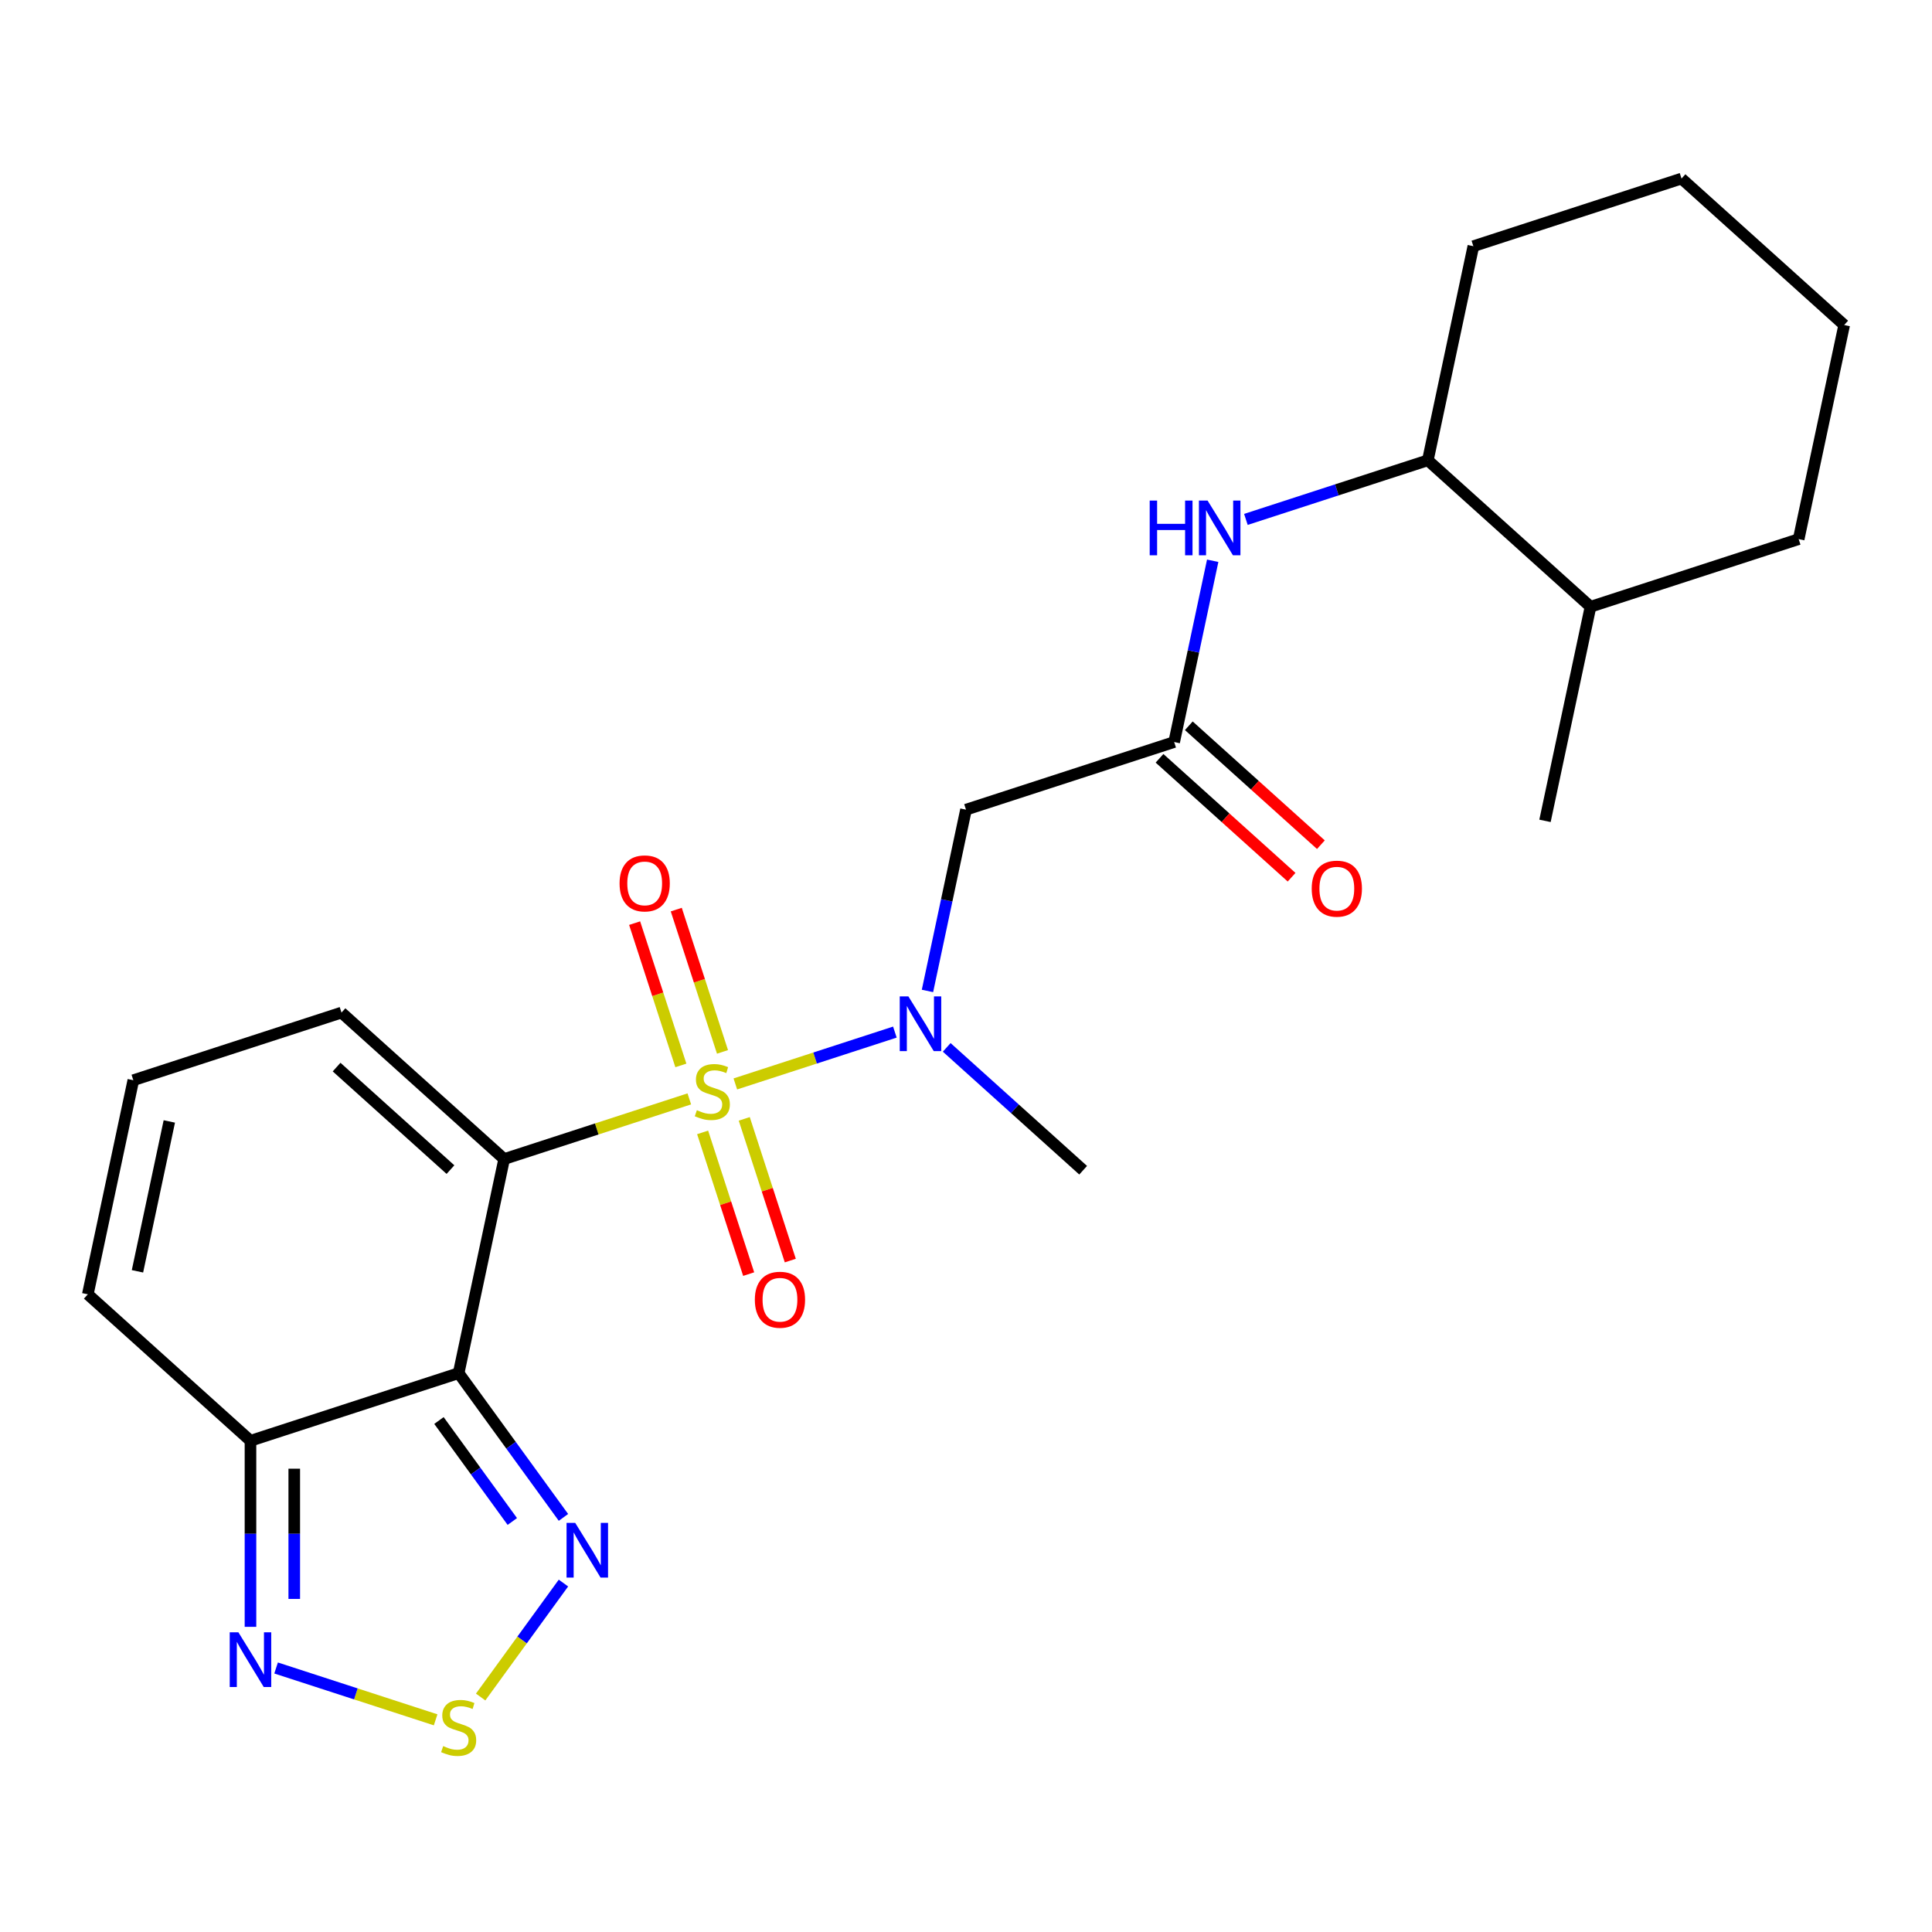 <?xml version='1.0' encoding='iso-8859-1'?>
<svg version='1.1' baseProfile='full'
              xmlns='http://www.w3.org/2000/svg'
                      xmlns:rdkit='http://www.rdkit.org/xml'
                      xmlns:xlink='http://www.w3.org/1999/xlink'
                  xml:space='preserve'
width='1000px' height='1000px' viewBox='0 0 1000 1000'>
<!-- END OF HEADER -->
<rect style='opacity:1.0;fill:#FFFFFF;stroke:none' width='1000' height='1000' x='0' y='0'> </rect>
<path class='bond-0' d='M 356.785,568.782 L 308.868,584.352' style='fill:none;fill-rule:evenodd;stroke:#CCCC00;stroke-width:6px;stroke-linecap:butt;stroke-linejoin:miter;stroke-opacity:1' />
<path class='bond-0' d='M 308.868,584.352 L 260.95,599.921' style='fill:none;fill-rule:evenodd;stroke:#000000;stroke-width:6px;stroke-linecap:butt;stroke-linejoin:miter;stroke-opacity:1' />
<path class='bond-2' d='M 380.61,561.041 L 421.898,547.626' style='fill:none;fill-rule:evenodd;stroke:#CCCC00;stroke-width:6px;stroke-linecap:butt;stroke-linejoin:miter;stroke-opacity:1' />
<path class='bond-2' d='M 421.898,547.626 L 463.186,534.21' style='fill:none;fill-rule:evenodd;stroke:#0000FF;stroke-width:6px;stroke-linecap:butt;stroke-linejoin:miter;stroke-opacity:1' />
<path class='bond-11' d='M 373.964,544.458 L 361.999,507.634' style='fill:none;fill-rule:evenodd;stroke:#CCCC00;stroke-width:6px;stroke-linecap:butt;stroke-linejoin:miter;stroke-opacity:1' />
<path class='bond-11' d='M 361.999,507.634 L 350.034,470.81' style='fill:none;fill-rule:evenodd;stroke:#FF0000;stroke-width:6px;stroke-linecap:butt;stroke-linejoin:miter;stroke-opacity:1' />
<path class='bond-11' d='M 352.415,551.46 L 340.45,514.636' style='fill:none;fill-rule:evenodd;stroke:#CCCC00;stroke-width:6px;stroke-linecap:butt;stroke-linejoin:miter;stroke-opacity:1' />
<path class='bond-11' d='M 340.45,514.636 L 328.485,477.812' style='fill:none;fill-rule:evenodd;stroke:#FF0000;stroke-width:6px;stroke-linecap:butt;stroke-linejoin:miter;stroke-opacity:1' />
<path class='bond-12' d='M 363.678,586.125 L 375.594,622.799' style='fill:none;fill-rule:evenodd;stroke:#CCCC00;stroke-width:6px;stroke-linecap:butt;stroke-linejoin:miter;stroke-opacity:1' />
<path class='bond-12' d='M 375.594,622.799 L 387.51,659.473' style='fill:none;fill-rule:evenodd;stroke:#FF0000;stroke-width:6px;stroke-linecap:butt;stroke-linejoin:miter;stroke-opacity:1' />
<path class='bond-12' d='M 385.227,579.123 L 397.144,615.797' style='fill:none;fill-rule:evenodd;stroke:#CCCC00;stroke-width:6px;stroke-linecap:butt;stroke-linejoin:miter;stroke-opacity:1' />
<path class='bond-12' d='M 397.144,615.797 L 409.06,652.472' style='fill:none;fill-rule:evenodd;stroke:#FF0000;stroke-width:6px;stroke-linecap:butt;stroke-linejoin:miter;stroke-opacity:1' />
<path class='bond-1' d='M 260.95,599.921 L 237.395,710.738' style='fill:none;fill-rule:evenodd;stroke:#000000;stroke-width:6px;stroke-linecap:butt;stroke-linejoin:miter;stroke-opacity:1' />
<path class='bond-10' d='M 260.95,599.921 L 176.757,524.113' style='fill:none;fill-rule:evenodd;stroke:#000000;stroke-width:6px;stroke-linecap:butt;stroke-linejoin:miter;stroke-opacity:1' />
<path class='bond-10' d='M 233.159,605.388 L 174.224,552.323' style='fill:none;fill-rule:evenodd;stroke:#000000;stroke-width:6px;stroke-linecap:butt;stroke-linejoin:miter;stroke-opacity:1' />
<path class='bond-3' d='M 237.395,710.738 L 264.518,748.069' style='fill:none;fill-rule:evenodd;stroke:#000000;stroke-width:6px;stroke-linecap:butt;stroke-linejoin:miter;stroke-opacity:1' />
<path class='bond-3' d='M 264.518,748.069 L 291.641,785.401' style='fill:none;fill-rule:evenodd;stroke:#0000FF;stroke-width:6px;stroke-linecap:butt;stroke-linejoin:miter;stroke-opacity:1' />
<path class='bond-3' d='M 227.201,735.256 L 246.187,761.388' style='fill:none;fill-rule:evenodd;stroke:#000000;stroke-width:6px;stroke-linecap:butt;stroke-linejoin:miter;stroke-opacity:1' />
<path class='bond-3' d='M 246.187,761.388 L 265.173,787.52' style='fill:none;fill-rule:evenodd;stroke:#0000FF;stroke-width:6px;stroke-linecap:butt;stroke-linejoin:miter;stroke-opacity:1' />
<path class='bond-4' d='M 237.395,710.738 L 129.647,745.747' style='fill:none;fill-rule:evenodd;stroke:#000000;stroke-width:6px;stroke-linecap:butt;stroke-linejoin:miter;stroke-opacity:1' />
<path class='bond-7' d='M 480.057,512.91 L 490.028,465.998' style='fill:none;fill-rule:evenodd;stroke:#0000FF;stroke-width:6px;stroke-linecap:butt;stroke-linejoin:miter;stroke-opacity:1' />
<path class='bond-7' d='M 490.028,465.998 L 500,419.085' style='fill:none;fill-rule:evenodd;stroke:#000000;stroke-width:6px;stroke-linecap:butt;stroke-linejoin:miter;stroke-opacity:1' />
<path class='bond-18' d='M 490.017,542.123 L 525.328,573.916' style='fill:none;fill-rule:evenodd;stroke:#0000FF;stroke-width:6px;stroke-linecap:butt;stroke-linejoin:miter;stroke-opacity:1' />
<path class='bond-18' d='M 525.328,573.916 L 560.638,605.71' style='fill:none;fill-rule:evenodd;stroke:#000000;stroke-width:6px;stroke-linecap:butt;stroke-linejoin:miter;stroke-opacity:1' />
<path class='bond-5' d='M 291.641,819.386 L 270.212,848.881' style='fill:none;fill-rule:evenodd;stroke:#0000FF;stroke-width:6px;stroke-linecap:butt;stroke-linejoin:miter;stroke-opacity:1' />
<path class='bond-5' d='M 270.212,848.881 L 248.782,878.376' style='fill:none;fill-rule:evenodd;stroke:#CCCC00;stroke-width:6px;stroke-linecap:butt;stroke-linejoin:miter;stroke-opacity:1' />
<path class='bond-6' d='M 129.647,745.747 L 129.647,793.897' style='fill:none;fill-rule:evenodd;stroke:#000000;stroke-width:6px;stroke-linecap:butt;stroke-linejoin:miter;stroke-opacity:1' />
<path class='bond-6' d='M 129.647,793.897 L 129.647,842.047' style='fill:none;fill-rule:evenodd;stroke:#0000FF;stroke-width:6px;stroke-linecap:butt;stroke-linejoin:miter;stroke-opacity:1' />
<path class='bond-6' d='M 152.306,760.192 L 152.306,793.897' style='fill:none;fill-rule:evenodd;stroke:#000000;stroke-width:6px;stroke-linecap:butt;stroke-linejoin:miter;stroke-opacity:1' />
<path class='bond-6' d='M 152.306,793.897 L 152.306,827.602' style='fill:none;fill-rule:evenodd;stroke:#0000FF;stroke-width:6px;stroke-linecap:butt;stroke-linejoin:miter;stroke-opacity:1' />
<path class='bond-24' d='M 129.647,745.747 L 45.455,669.94' style='fill:none;fill-rule:evenodd;stroke:#000000;stroke-width:6px;stroke-linecap:butt;stroke-linejoin:miter;stroke-opacity:1' />
<path class='bond-25' d='M 225.483,890.179 L 184.195,876.763' style='fill:none;fill-rule:evenodd;stroke:#CCCC00;stroke-width:6px;stroke-linecap:butt;stroke-linejoin:miter;stroke-opacity:1' />
<path class='bond-25' d='M 184.195,876.763 L 142.907,863.348' style='fill:none;fill-rule:evenodd;stroke:#0000FF;stroke-width:6px;stroke-linecap:butt;stroke-linejoin:miter;stroke-opacity:1' />
<path class='bond-8' d='M 500,419.085 L 607.748,384.076' style='fill:none;fill-rule:evenodd;stroke:#000000;stroke-width:6px;stroke-linecap:butt;stroke-linejoin:miter;stroke-opacity:1' />
<path class='bond-9' d='M 607.748,384.076 L 617.719,337.164' style='fill:none;fill-rule:evenodd;stroke:#000000;stroke-width:6px;stroke-linecap:butt;stroke-linejoin:miter;stroke-opacity:1' />
<path class='bond-9' d='M 617.719,337.164 L 627.691,290.252' style='fill:none;fill-rule:evenodd;stroke:#0000FF;stroke-width:6px;stroke-linecap:butt;stroke-linejoin:miter;stroke-opacity:1' />
<path class='bond-16' d='M 600.167,392.495 L 634.347,423.271' style='fill:none;fill-rule:evenodd;stroke:#000000;stroke-width:6px;stroke-linecap:butt;stroke-linejoin:miter;stroke-opacity:1' />
<path class='bond-16' d='M 634.347,423.271 L 668.527,454.047' style='fill:none;fill-rule:evenodd;stroke:#FF0000;stroke-width:6px;stroke-linecap:butt;stroke-linejoin:miter;stroke-opacity:1' />
<path class='bond-16' d='M 615.328,375.657 L 649.509,406.433' style='fill:none;fill-rule:evenodd;stroke:#000000;stroke-width:6px;stroke-linecap:butt;stroke-linejoin:miter;stroke-opacity:1' />
<path class='bond-16' d='M 649.509,406.433 L 683.689,437.209' style='fill:none;fill-rule:evenodd;stroke:#FF0000;stroke-width:6px;stroke-linecap:butt;stroke-linejoin:miter;stroke-opacity:1' />
<path class='bond-13' d='M 644.875,268.849 L 691.962,253.55' style='fill:none;fill-rule:evenodd;stroke:#0000FF;stroke-width:6px;stroke-linecap:butt;stroke-linejoin:miter;stroke-opacity:1' />
<path class='bond-13' d='M 691.962,253.55 L 739.05,238.25' style='fill:none;fill-rule:evenodd;stroke:#000000;stroke-width:6px;stroke-linecap:butt;stroke-linejoin:miter;stroke-opacity:1' />
<path class='bond-14' d='M 176.757,524.113 L 69.009,559.123' style='fill:none;fill-rule:evenodd;stroke:#000000;stroke-width:6px;stroke-linecap:butt;stroke-linejoin:miter;stroke-opacity:1' />
<path class='bond-17' d='M 739.05,238.25 L 823.243,314.057' style='fill:none;fill-rule:evenodd;stroke:#000000;stroke-width:6px;stroke-linecap:butt;stroke-linejoin:miter;stroke-opacity:1' />
<path class='bond-19' d='M 739.05,238.25 L 762.605,127.433' style='fill:none;fill-rule:evenodd;stroke:#000000;stroke-width:6px;stroke-linecap:butt;stroke-linejoin:miter;stroke-opacity:1' />
<path class='bond-15' d='M 69.009,559.123 L 45.455,669.94' style='fill:none;fill-rule:evenodd;stroke:#000000;stroke-width:6px;stroke-linecap:butt;stroke-linejoin:miter;stroke-opacity:1' />
<path class='bond-15' d='M 87.639,580.456 L 71.151,658.028' style='fill:none;fill-rule:evenodd;stroke:#000000;stroke-width:6px;stroke-linecap:butt;stroke-linejoin:miter;stroke-opacity:1' />
<path class='bond-20' d='M 823.243,314.057 L 799.688,424.874' style='fill:none;fill-rule:evenodd;stroke:#000000;stroke-width:6px;stroke-linecap:butt;stroke-linejoin:miter;stroke-opacity:1' />
<path class='bond-21' d='M 823.243,314.057 L 930.991,279.048' style='fill:none;fill-rule:evenodd;stroke:#000000;stroke-width:6px;stroke-linecap:butt;stroke-linejoin:miter;stroke-opacity:1' />
<path class='bond-22' d='M 762.605,127.433 L 870.353,92.424' style='fill:none;fill-rule:evenodd;stroke:#000000;stroke-width:6px;stroke-linecap:butt;stroke-linejoin:miter;stroke-opacity:1' />
<path class='bond-26' d='M 930.991,279.048 L 954.545,168.231' style='fill:none;fill-rule:evenodd;stroke:#000000;stroke-width:6px;stroke-linecap:butt;stroke-linejoin:miter;stroke-opacity:1' />
<path class='bond-23' d='M 870.353,92.424 L 954.545,168.231' style='fill:none;fill-rule:evenodd;stroke:#000000;stroke-width:6px;stroke-linecap:butt;stroke-linejoin:miter;stroke-opacity:1' />
<path  class='atom-0' d='M 360.697 574.632
Q 361.017 574.752, 362.337 575.312
Q 363.657 575.872, 365.097 576.232
Q 366.577 576.552, 368.017 576.552
Q 370.697 576.552, 372.257 575.272
Q 373.817 573.952, 373.817 571.672
Q 373.817 570.112, 373.017 569.152
Q 372.257 568.192, 371.057 567.672
Q 369.857 567.152, 367.857 566.552
Q 365.337 565.792, 363.817 565.072
Q 362.337 564.352, 361.257 562.832
Q 360.217 561.312, 360.217 558.752
Q 360.217 555.192, 362.617 552.992
Q 365.057 550.792, 369.857 550.792
Q 373.137 550.792, 376.857 552.352
L 375.937 555.432
Q 372.537 554.032, 369.977 554.032
Q 367.217 554.032, 365.697 555.192
Q 364.177 556.312, 364.217 558.272
Q 364.217 559.792, 364.977 560.712
Q 365.777 561.632, 366.897 562.152
Q 368.057 562.672, 369.977 563.272
Q 372.537 564.072, 374.057 564.872
Q 375.577 565.672, 376.657 567.312
Q 377.777 568.912, 377.777 571.672
Q 377.777 575.592, 375.137 577.712
Q 372.537 579.792, 368.177 579.792
Q 365.657 579.792, 363.737 579.232
Q 361.857 578.712, 359.617 577.792
L 360.697 574.632
' fill='#CCCC00'/>
<path  class='atom-3' d='M 470.185 515.742
L 479.465 530.742
Q 480.385 532.222, 481.865 534.902
Q 483.345 537.582, 483.425 537.742
L 483.425 515.742
L 487.185 515.742
L 487.185 544.062
L 483.305 544.062
L 473.345 527.662
Q 472.185 525.742, 470.945 523.542
Q 469.745 521.342, 469.385 520.662
L 469.385 544.062
L 465.705 544.062
L 465.705 515.742
L 470.185 515.742
' fill='#0000FF'/>
<path  class='atom-4' d='M 297.727 788.233
L 307.007 803.233
Q 307.927 804.713, 309.407 807.393
Q 310.887 810.073, 310.967 810.233
L 310.967 788.233
L 314.727 788.233
L 314.727 816.553
L 310.847 816.553
L 300.887 800.153
Q 299.727 798.233, 298.487 796.033
Q 297.287 793.833, 296.927 793.153
L 296.927 816.553
L 293.247 816.553
L 293.247 788.233
L 297.727 788.233
' fill='#0000FF'/>
<path  class='atom-6' d='M 229.395 903.769
Q 229.715 903.889, 231.035 904.449
Q 232.355 905.009, 233.795 905.369
Q 235.275 905.689, 236.715 905.689
Q 239.395 905.689, 240.955 904.409
Q 242.515 903.089, 242.515 900.809
Q 242.515 899.249, 241.715 898.289
Q 240.955 897.329, 239.755 896.809
Q 238.555 896.289, 236.555 895.689
Q 234.035 894.929, 232.515 894.209
Q 231.035 893.489, 229.955 891.969
Q 228.915 890.449, 228.915 887.889
Q 228.915 884.329, 231.315 882.129
Q 233.755 879.929, 238.555 879.929
Q 241.835 879.929, 245.555 881.489
L 244.635 884.569
Q 241.235 883.169, 238.675 883.169
Q 235.915 883.169, 234.395 884.329
Q 232.875 885.449, 232.915 887.409
Q 232.915 888.929, 233.675 889.849
Q 234.475 890.769, 235.595 891.289
Q 236.755 891.809, 238.675 892.409
Q 241.235 893.209, 242.755 894.009
Q 244.275 894.809, 245.355 896.449
Q 246.475 898.049, 246.475 900.809
Q 246.475 904.729, 243.835 906.849
Q 241.235 908.929, 236.875 908.929
Q 234.355 908.929, 232.435 908.369
Q 230.555 907.849, 228.315 906.929
L 229.395 903.769
' fill='#CCCC00'/>
<path  class='atom-7' d='M 123.387 844.88
L 132.667 859.88
Q 133.587 861.36, 135.067 864.04
Q 136.547 866.72, 136.627 866.88
L 136.627 844.88
L 140.387 844.88
L 140.387 873.2
L 136.507 873.2
L 126.547 856.8
Q 125.387 854.88, 124.147 852.68
Q 122.947 850.48, 122.587 849.8
L 122.587 873.2
L 118.907 873.2
L 118.907 844.88
L 123.387 844.88
' fill='#0000FF'/>
<path  class='atom-10' d='M 595.083 259.099
L 598.923 259.099
L 598.923 271.139
L 613.403 271.139
L 613.403 259.099
L 617.243 259.099
L 617.243 287.419
L 613.403 287.419
L 613.403 274.339
L 598.923 274.339
L 598.923 287.419
L 595.083 287.419
L 595.083 259.099
' fill='#0000FF'/>
<path  class='atom-10' d='M 625.043 259.099
L 634.323 274.099
Q 635.243 275.579, 636.723 278.259
Q 638.203 280.939, 638.283 281.099
L 638.283 259.099
L 642.043 259.099
L 642.043 287.419
L 638.163 287.419
L 628.203 271.019
Q 627.043 269.099, 625.803 266.899
Q 624.603 264.699, 624.243 264.019
L 624.243 287.419
L 620.563 287.419
L 620.563 259.099
L 625.043 259.099
' fill='#0000FF'/>
<path  class='atom-12' d='M 320.688 457.244
Q 320.688 450.444, 324.048 446.644
Q 327.408 442.844, 333.688 442.844
Q 339.968 442.844, 343.328 446.644
Q 346.688 450.444, 346.688 457.244
Q 346.688 464.124, 343.288 468.044
Q 339.888 471.924, 333.688 471.924
Q 327.448 471.924, 324.048 468.044
Q 320.688 464.164, 320.688 457.244
M 333.688 468.724
Q 338.008 468.724, 340.328 465.844
Q 342.688 462.924, 342.688 457.244
Q 342.688 451.684, 340.328 448.884
Q 338.008 446.044, 333.688 446.044
Q 329.368 446.044, 327.008 448.844
Q 324.688 451.644, 324.688 457.244
Q 324.688 462.964, 327.008 465.844
Q 329.368 468.724, 333.688 468.724
' fill='#FF0000'/>
<path  class='atom-13' d='M 390.707 672.739
Q 390.707 665.939, 394.067 662.139
Q 397.427 658.339, 403.707 658.339
Q 409.987 658.339, 413.347 662.139
Q 416.707 665.939, 416.707 672.739
Q 416.707 679.619, 413.307 683.539
Q 409.907 687.419, 403.707 687.419
Q 397.467 687.419, 394.067 683.539
Q 390.707 679.659, 390.707 672.739
M 403.707 684.219
Q 408.027 684.219, 410.347 681.339
Q 412.707 678.419, 412.707 672.739
Q 412.707 667.179, 410.347 664.379
Q 408.027 661.539, 403.707 661.539
Q 399.387 661.539, 397.027 664.339
Q 394.707 667.139, 394.707 672.739
Q 394.707 678.459, 397.027 681.339
Q 399.387 684.219, 403.707 684.219
' fill='#FF0000'/>
<path  class='atom-17' d='M 678.94 459.964
Q 678.94 453.164, 682.3 449.364
Q 685.66 445.564, 691.94 445.564
Q 698.22 445.564, 701.58 449.364
Q 704.94 453.164, 704.94 459.964
Q 704.94 466.844, 701.54 470.764
Q 698.14 474.644, 691.94 474.644
Q 685.7 474.644, 682.3 470.764
Q 678.94 466.884, 678.94 459.964
M 691.94 471.444
Q 696.26 471.444, 698.58 468.564
Q 700.94 465.644, 700.94 459.964
Q 700.94 454.404, 698.58 451.604
Q 696.26 448.764, 691.94 448.764
Q 687.62 448.764, 685.26 451.564
Q 682.94 454.364, 682.94 459.964
Q 682.94 465.684, 685.26 468.564
Q 687.62 471.444, 691.94 471.444
' fill='#FF0000'/>
</svg>
